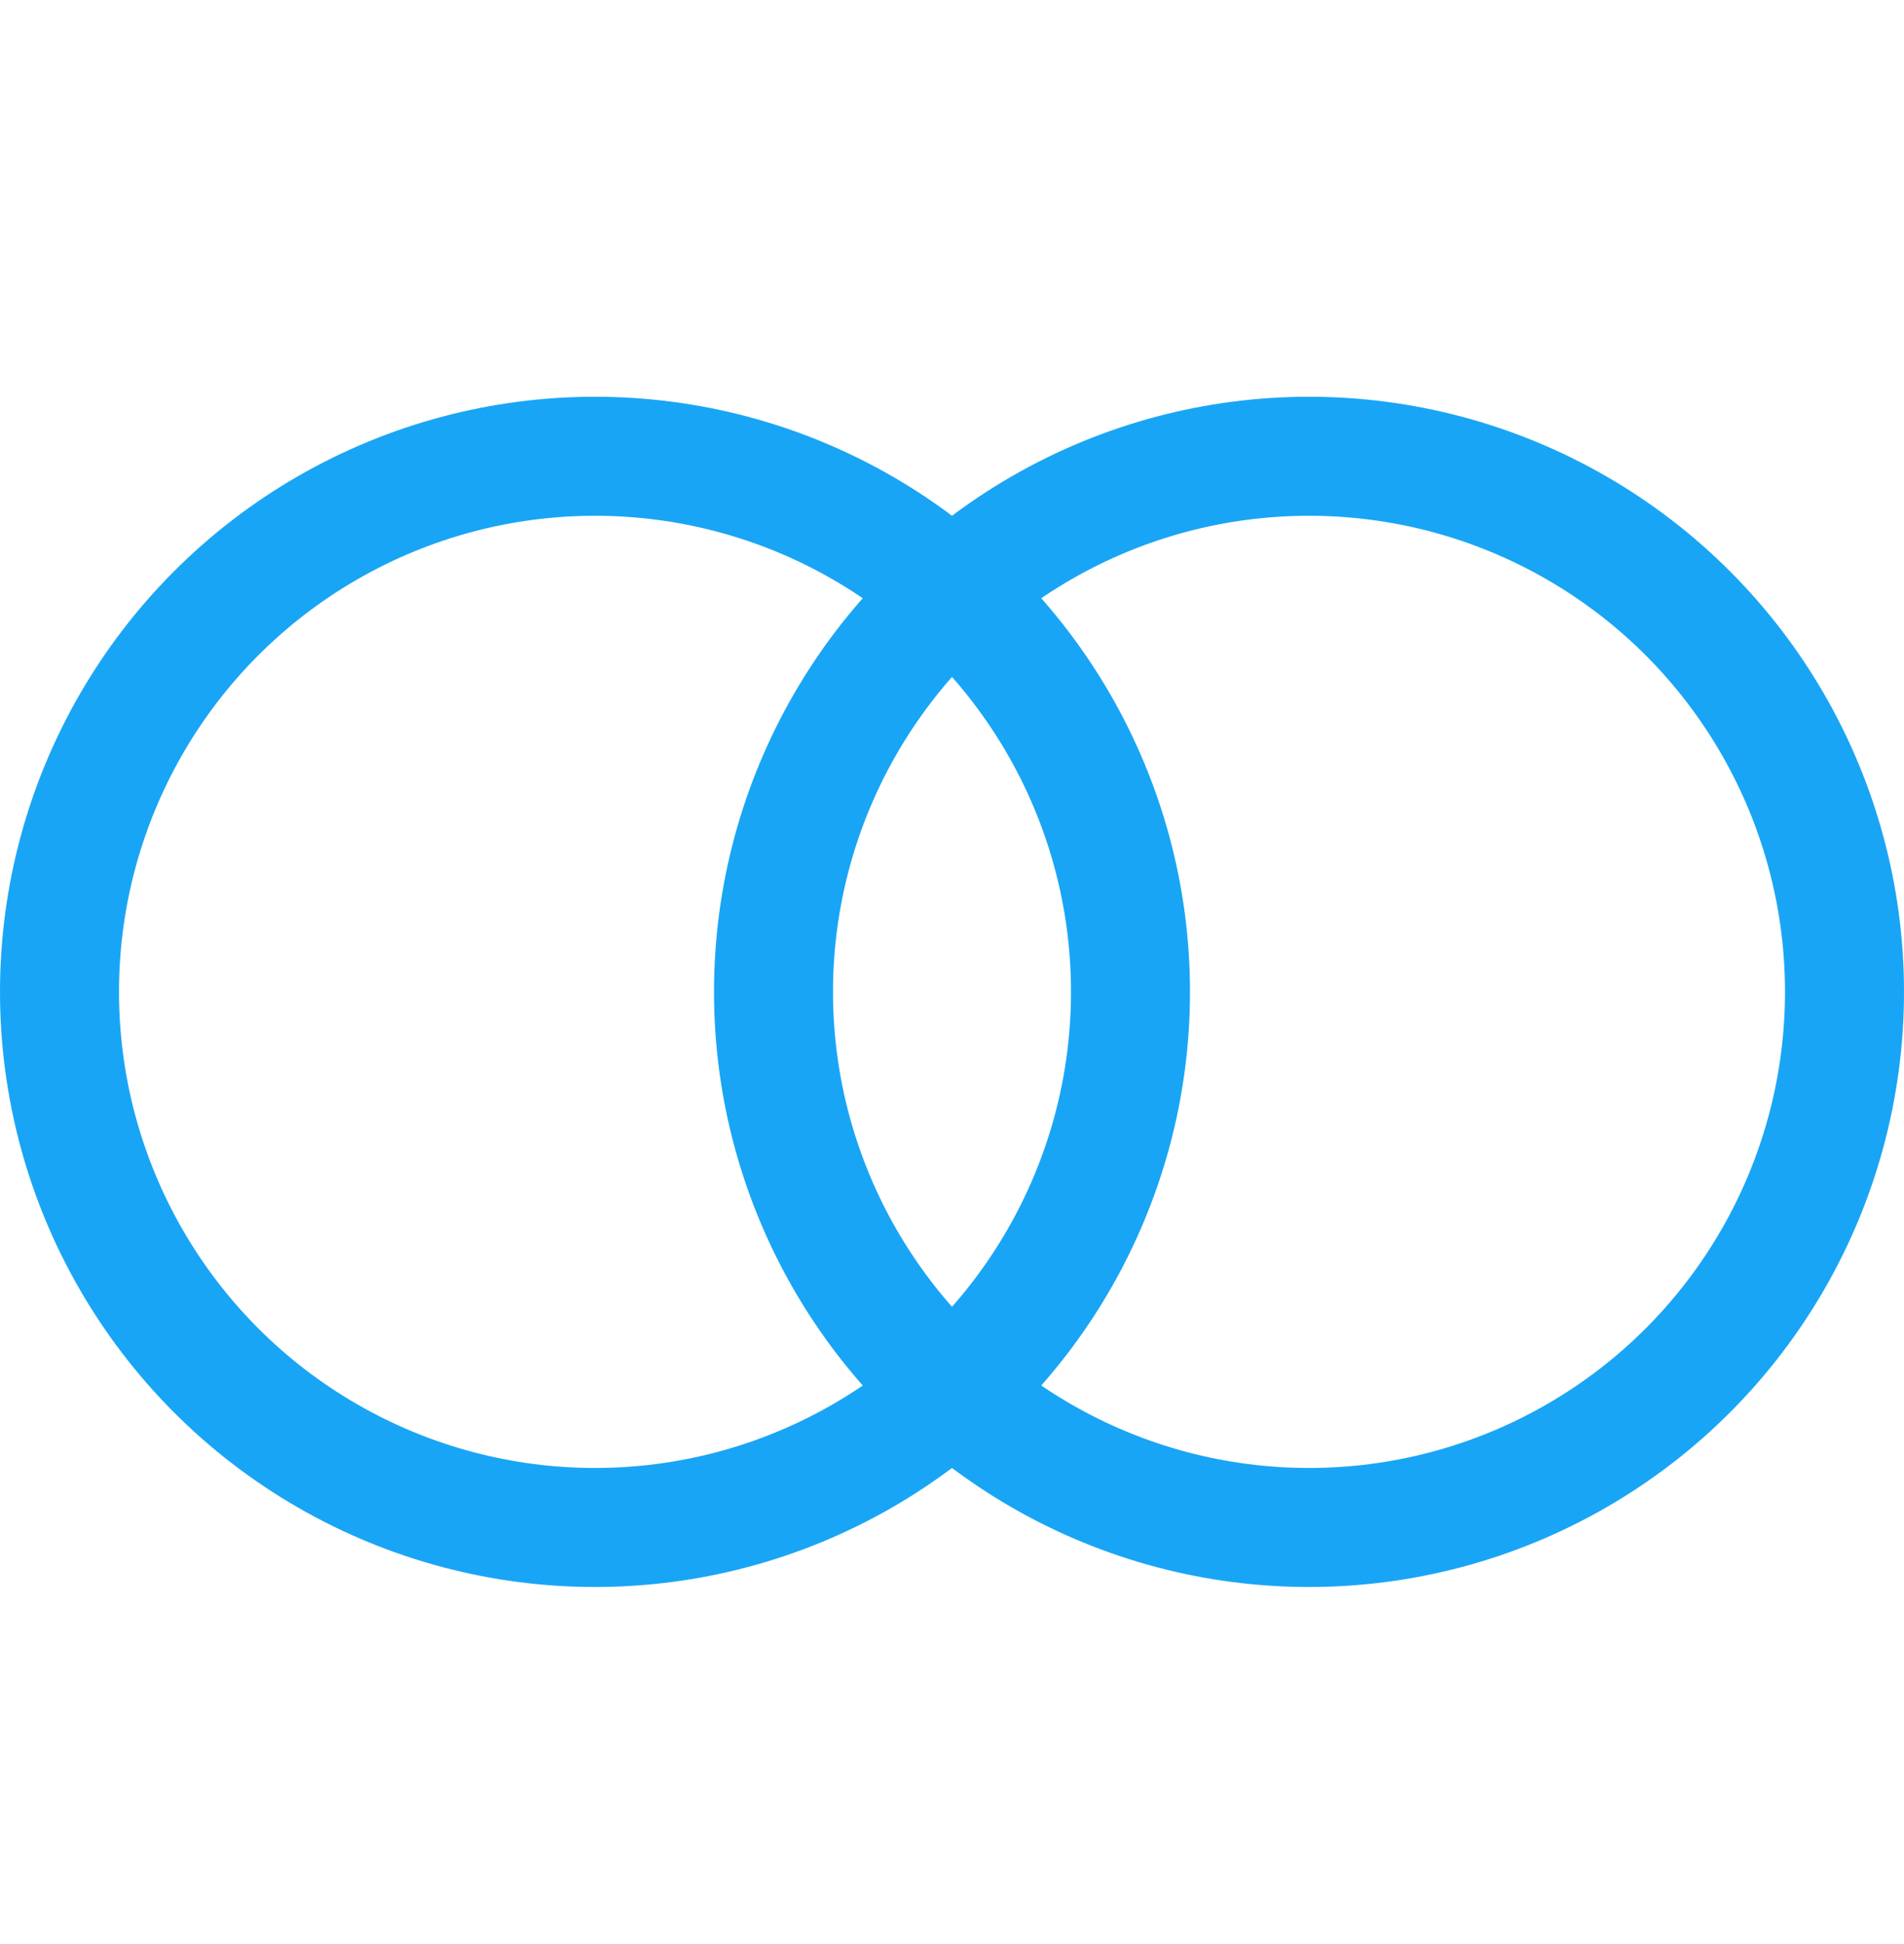 <?xml version="1.0" encoding="UTF-8"?> <svg xmlns="http://www.w3.org/2000/svg" width="48" height="49" viewBox="0 0 48 49" fill="none"> <circle cx="33" cy="25" r="13.5" stroke="#19A5F5" stroke-width="3"></circle> <circle cx="15" cy="25" r="13.5" stroke="#19A5F5" stroke-width="3"></circle> </svg> 